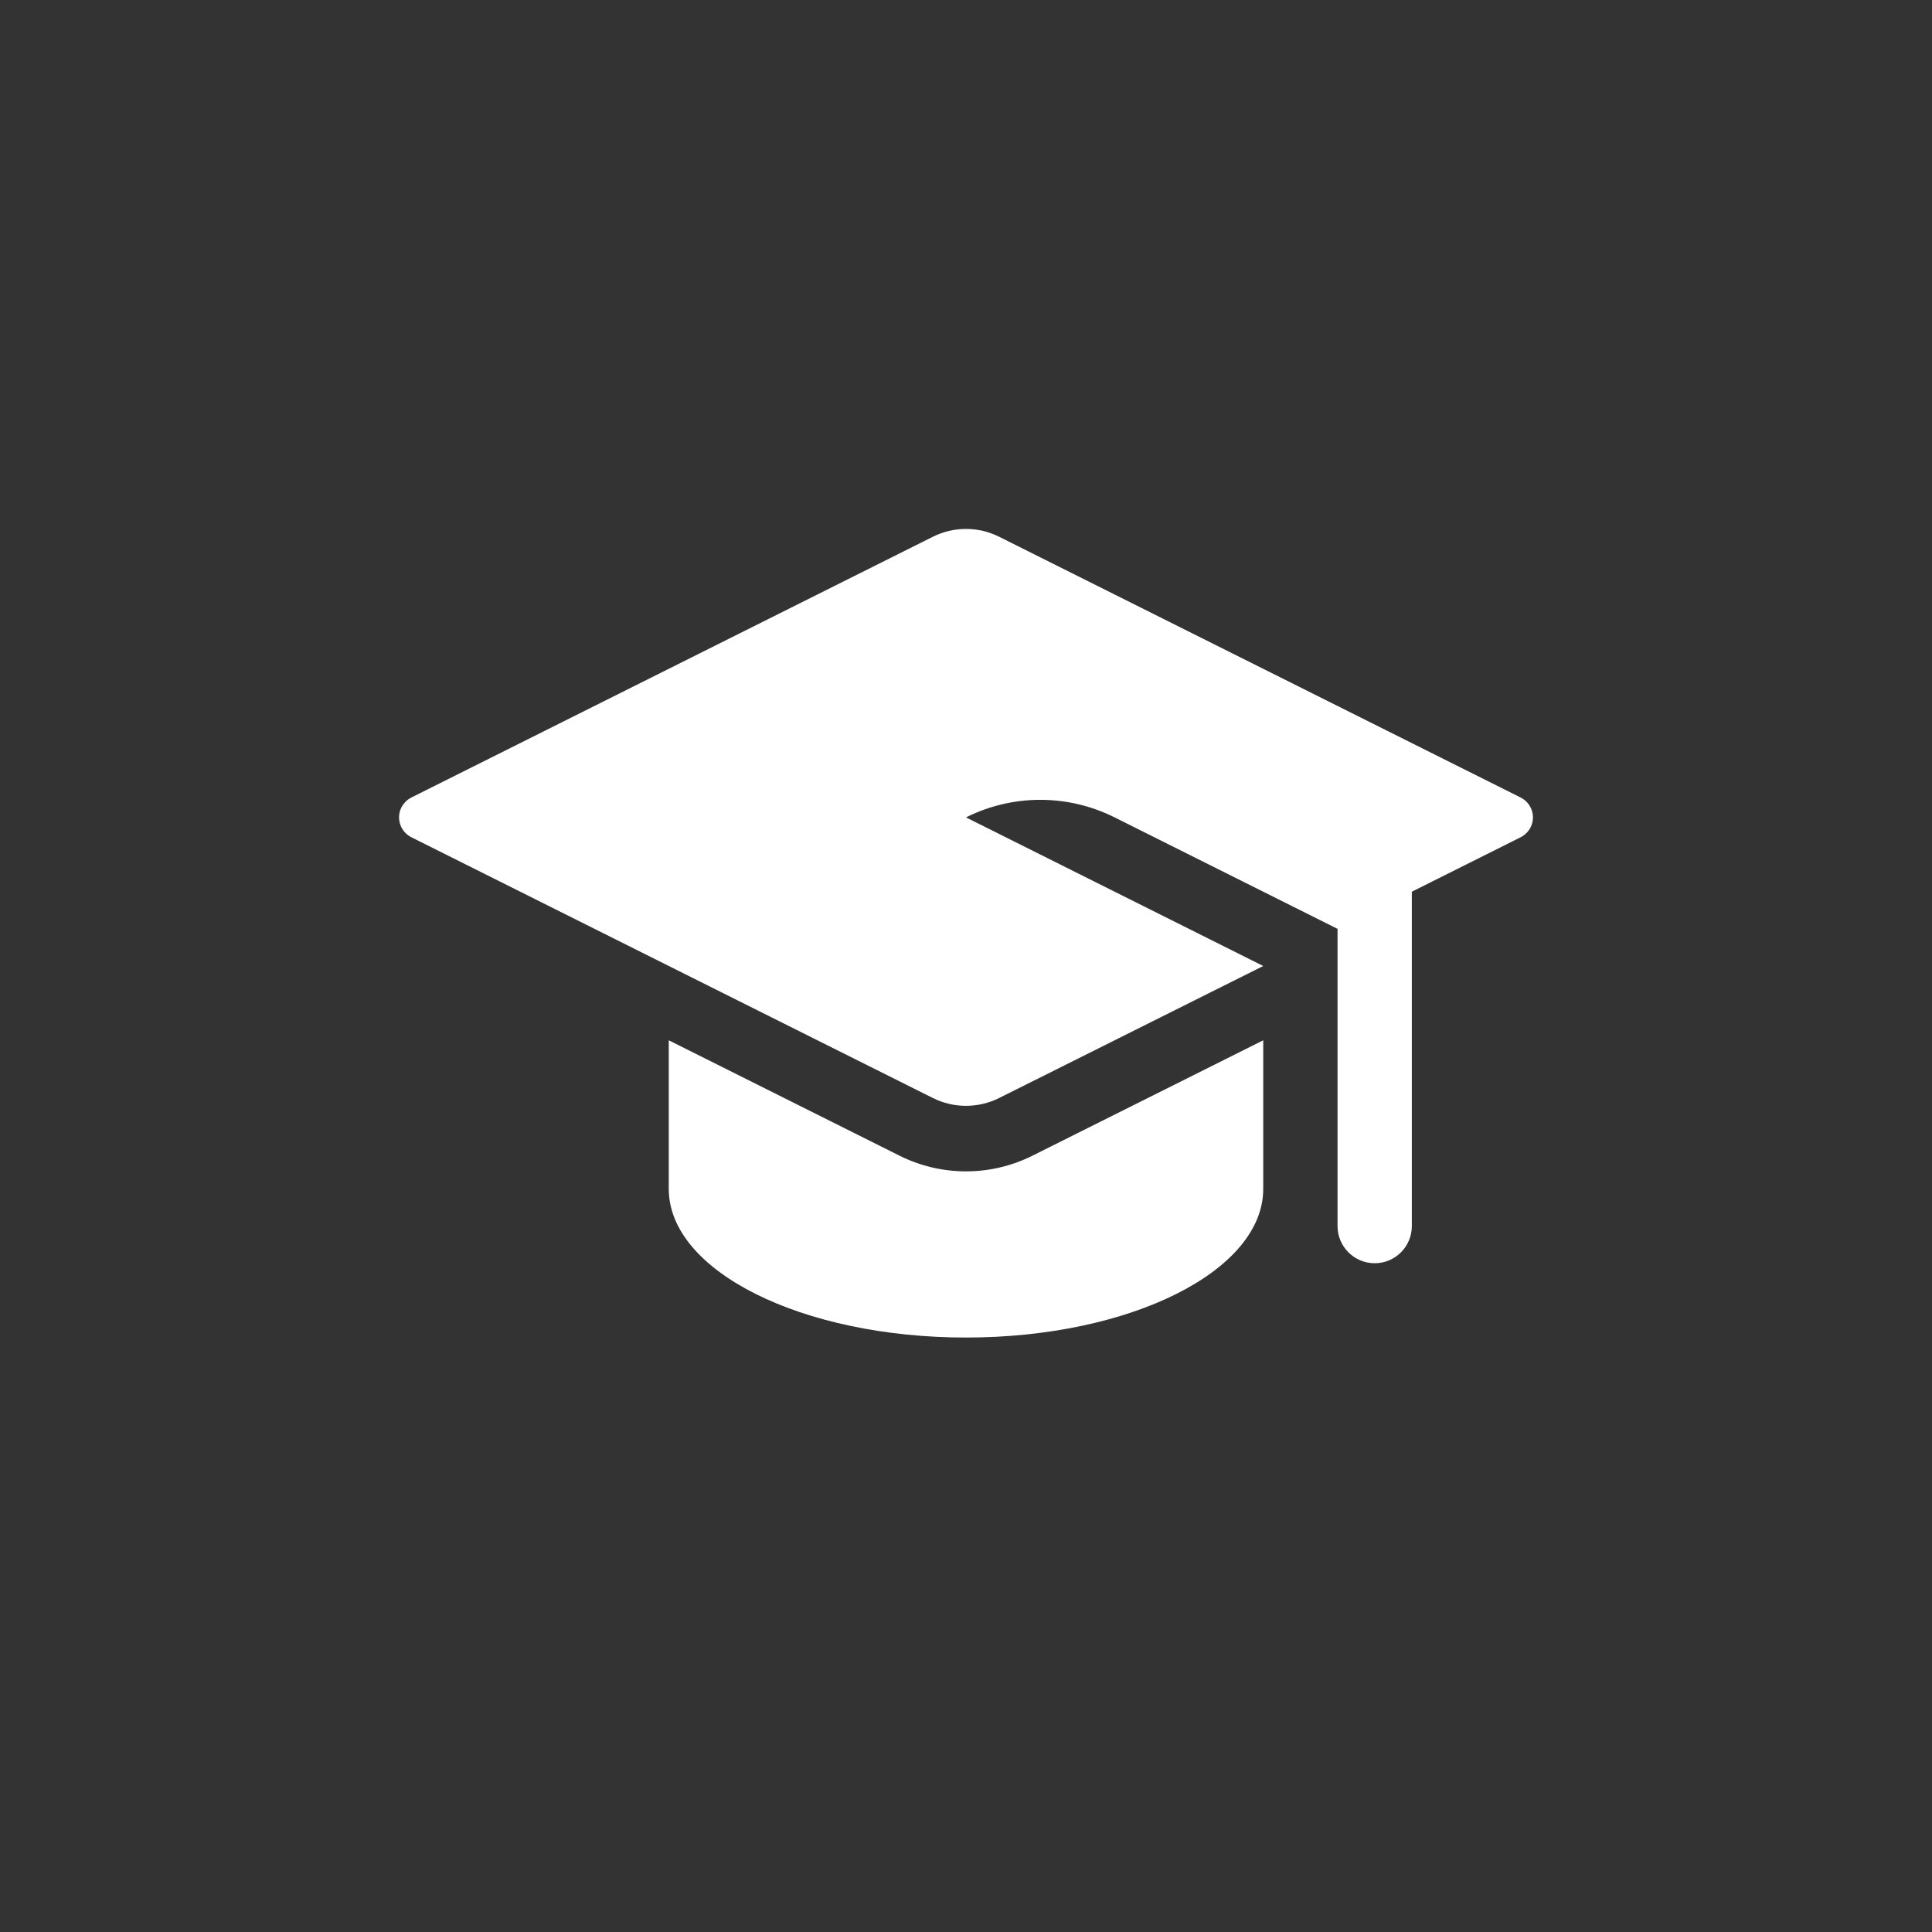 <?xml version="1.0" encoding="UTF-8"?>
<svg width="26px" height="26px" viewBox="0 0 26 26" version="1.1" xmlns="http://www.w3.org/2000/svg" xmlns:xlink="http://www.w3.org/1999/xlink">
    <rect x="0" y="0" width="26" height="26" fill="#333333" stroke="none"/>
    <!-- Generator: Sketch 50.2 (55047) - http://www.bohemiancoding.com/sketch -->
    <title>Иконки/icn-university-small</title>
    <desc>Created with Sketch.</desc>
    <defs></defs>
    <g id="Иконки/icn-university-small" stroke="none" stroke-width="1" fill="none" fill-rule="evenodd">
        <path d="M19,12 L19,16.5 C19,16.776 18.776,17 18.5,17 C18.224,17 18,16.776 18,16.5 L18,12.5 L15,11 C14.37,10.685 13.63,10.685 13,11 L17,13 L13.447,14.776 C13.166,14.917 12.834,14.917 12.553,14.776 L5.537,11.268 C5.388,11.194 5.328,11.014 5.402,10.866 C5.432,10.808 5.479,10.761 5.537,10.732 L12.553,7.224 C12.834,7.083 13.166,7.083 13.447,7.224 L20.463,10.732 C20.612,10.806 20.672,10.986 20.598,11.134 C20.568,11.192 20.521,11.239 20.463,11.268 L19,12 Z M9,16 L9,14 L12.106,15.553 C12.669,15.834 13.331,15.834 13.894,15.553 L17,14 L17,16 C17,17.105 15.209,18 13,18 C10.791,18 9,17.105 9,16 Z" id="Shape" fill="#FFFFFF" fill-rule="nonzero"></path>
    </g>
</svg>